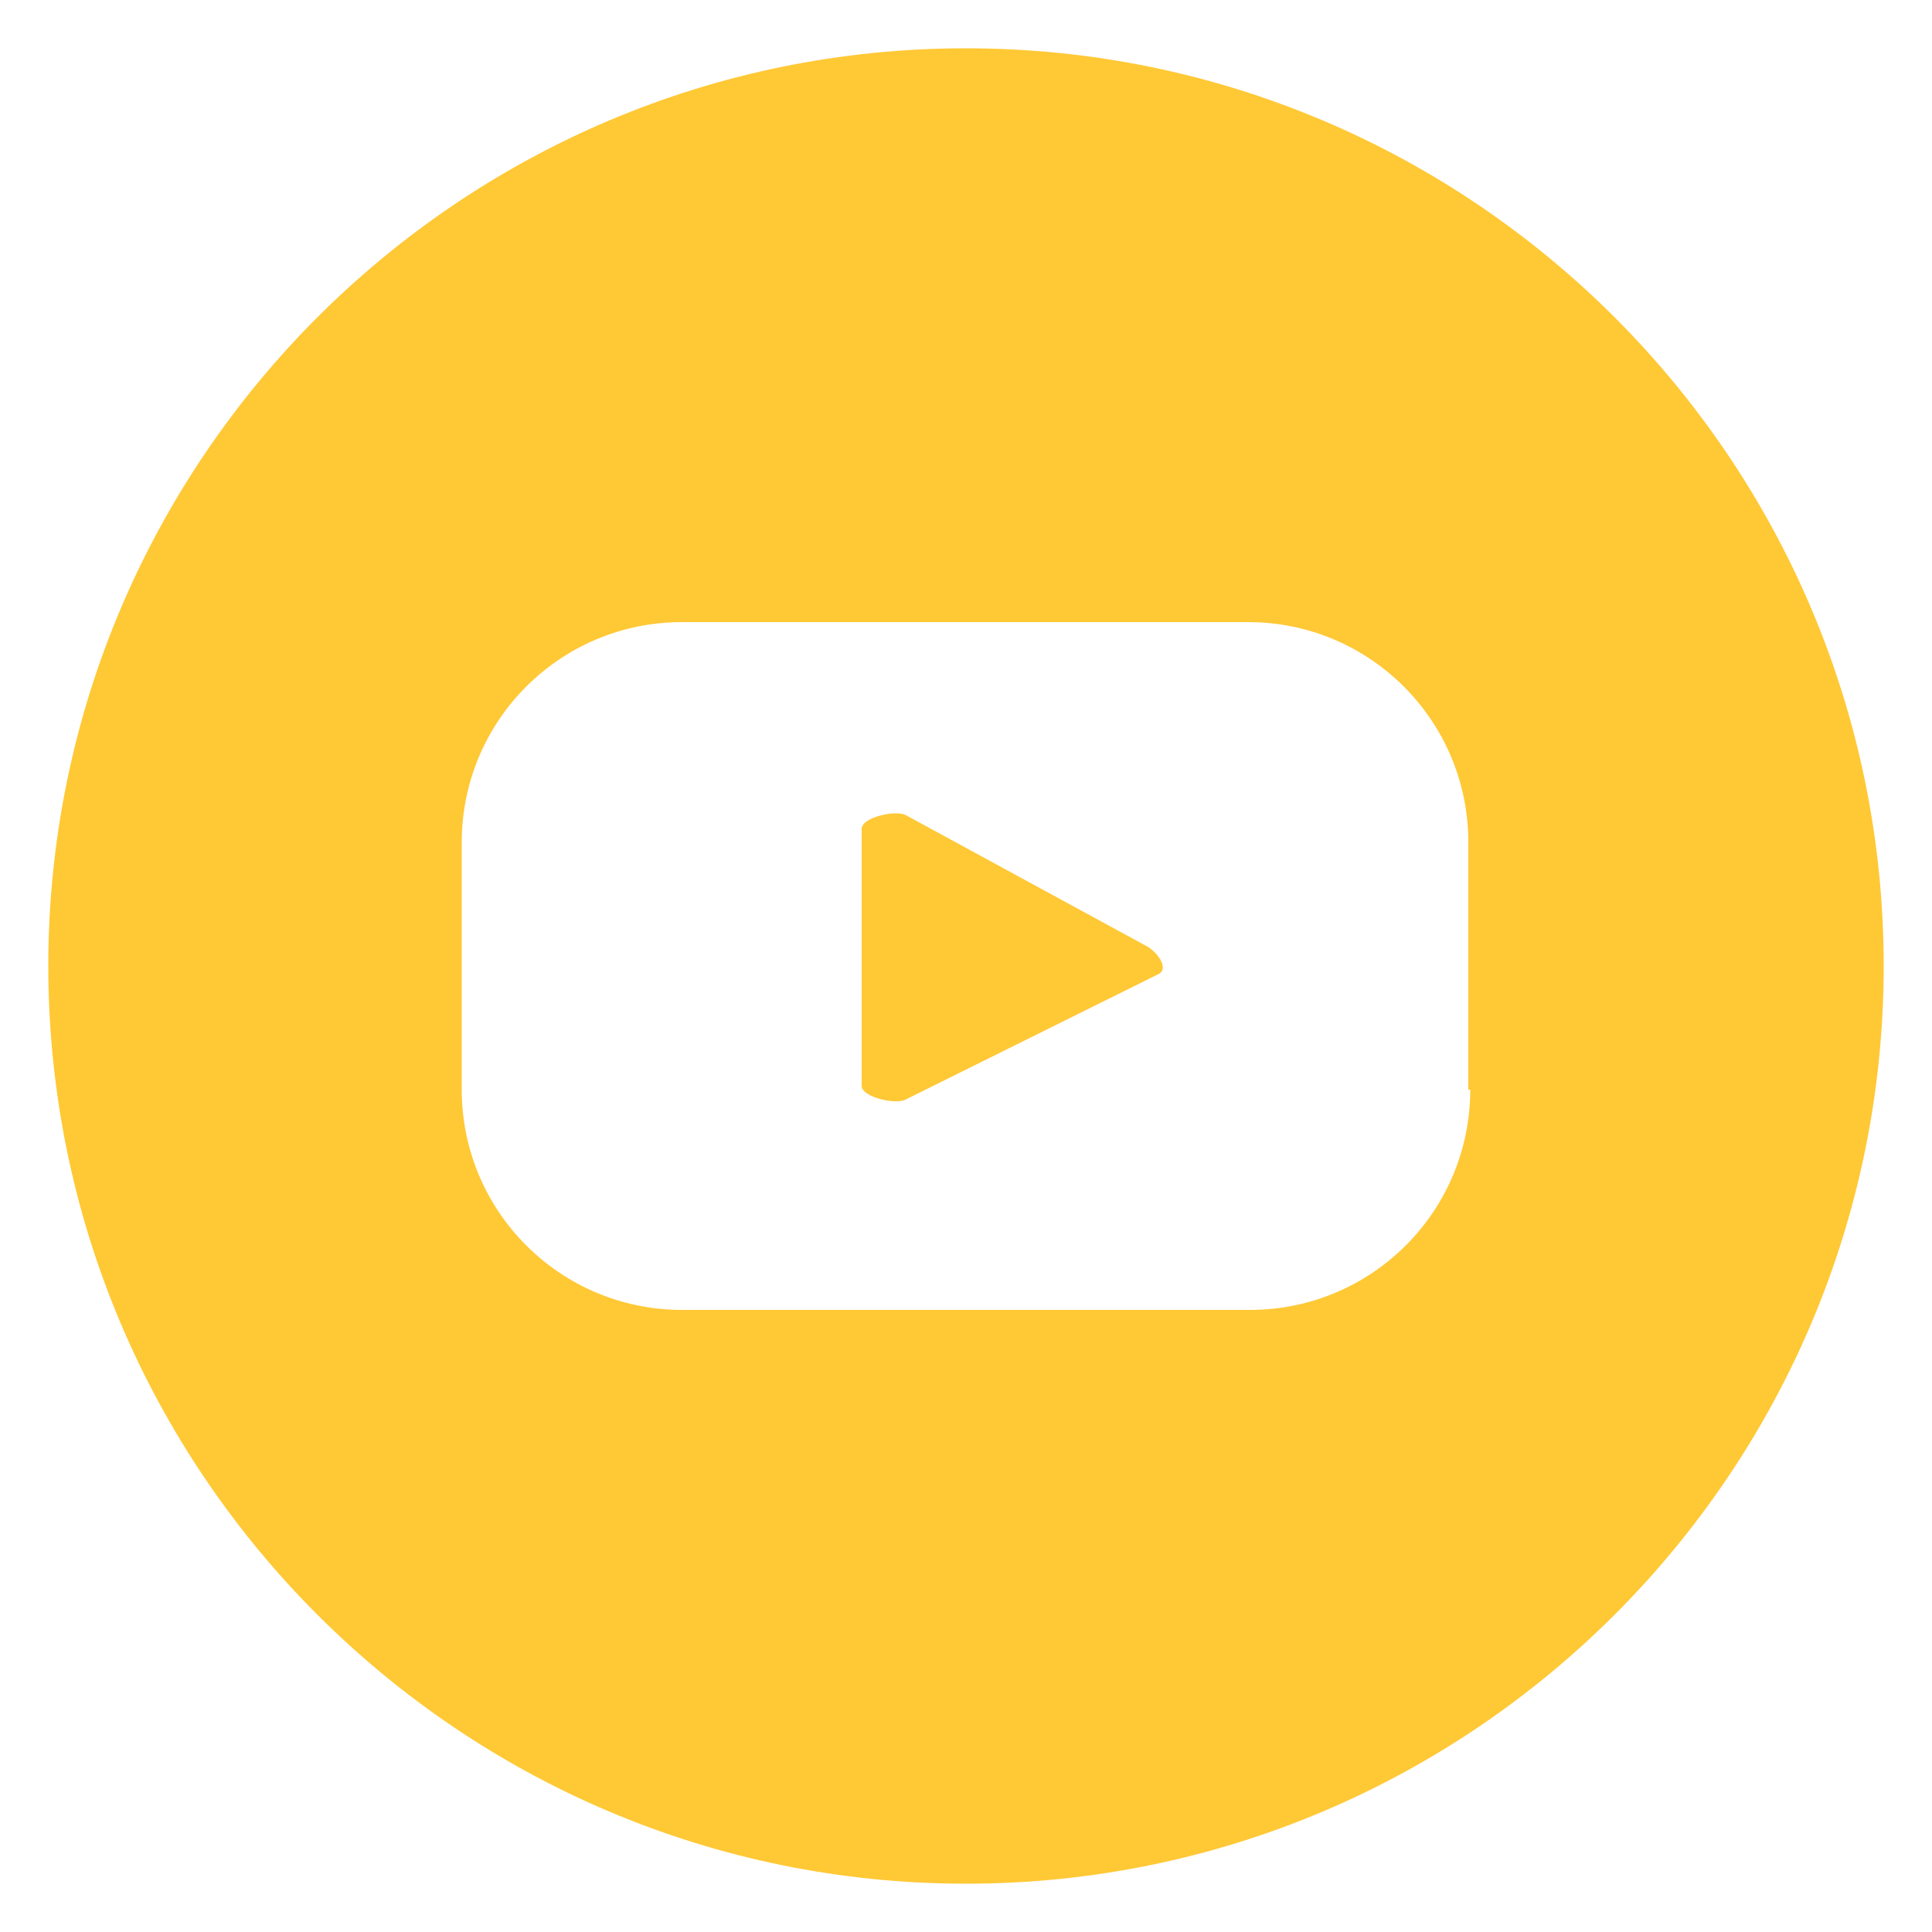 <?xml version="1.0" encoding="UTF-8"?> <!-- Generator: Adobe Illustrator 23.0.1, SVG Export Plug-In . SVG Version: 6.00 Build 0) --> <svg xmlns="http://www.w3.org/2000/svg" xmlns:xlink="http://www.w3.org/1999/xlink" id="Layer_1" x="0px" y="0px" viewBox="0 0 100 100" style="enable-background:new 0 0 100 100;" xml:space="preserve"> <style type="text/css"> .st0{fill:#FFC835;} </style> <g> <path class="st0" d="M59.4,49l-12.5-6.8c-0.5-0.3-2.3,0.1-2.3,0.7v13.3c0,0.6,1.8,1,2.3,0.7l13.1-6.5C60.5,50.1,59.9,49.3,59.4,49z "></path> <path class="st0" d="M50,2.5C23.8,2.5,2.5,23.8,2.5,50c0,26.2,21.3,47.5,47.5,47.5c26.2,0,47.5-21.3,47.5-47.5 C97.5,23.8,76.2,2.5,50,2.5z M76.1,56.4c0,6.3-5.1,11.4-11.4,11.4H35.3c-6.3,0-11.4-5.1-11.4-11.4V43.6c0-6.3,5.1-11.4,11.4-11.4 h29.3c6.3,0,11.4,5.1,11.4,11.4V56.4z"></path> </g> </svg> 